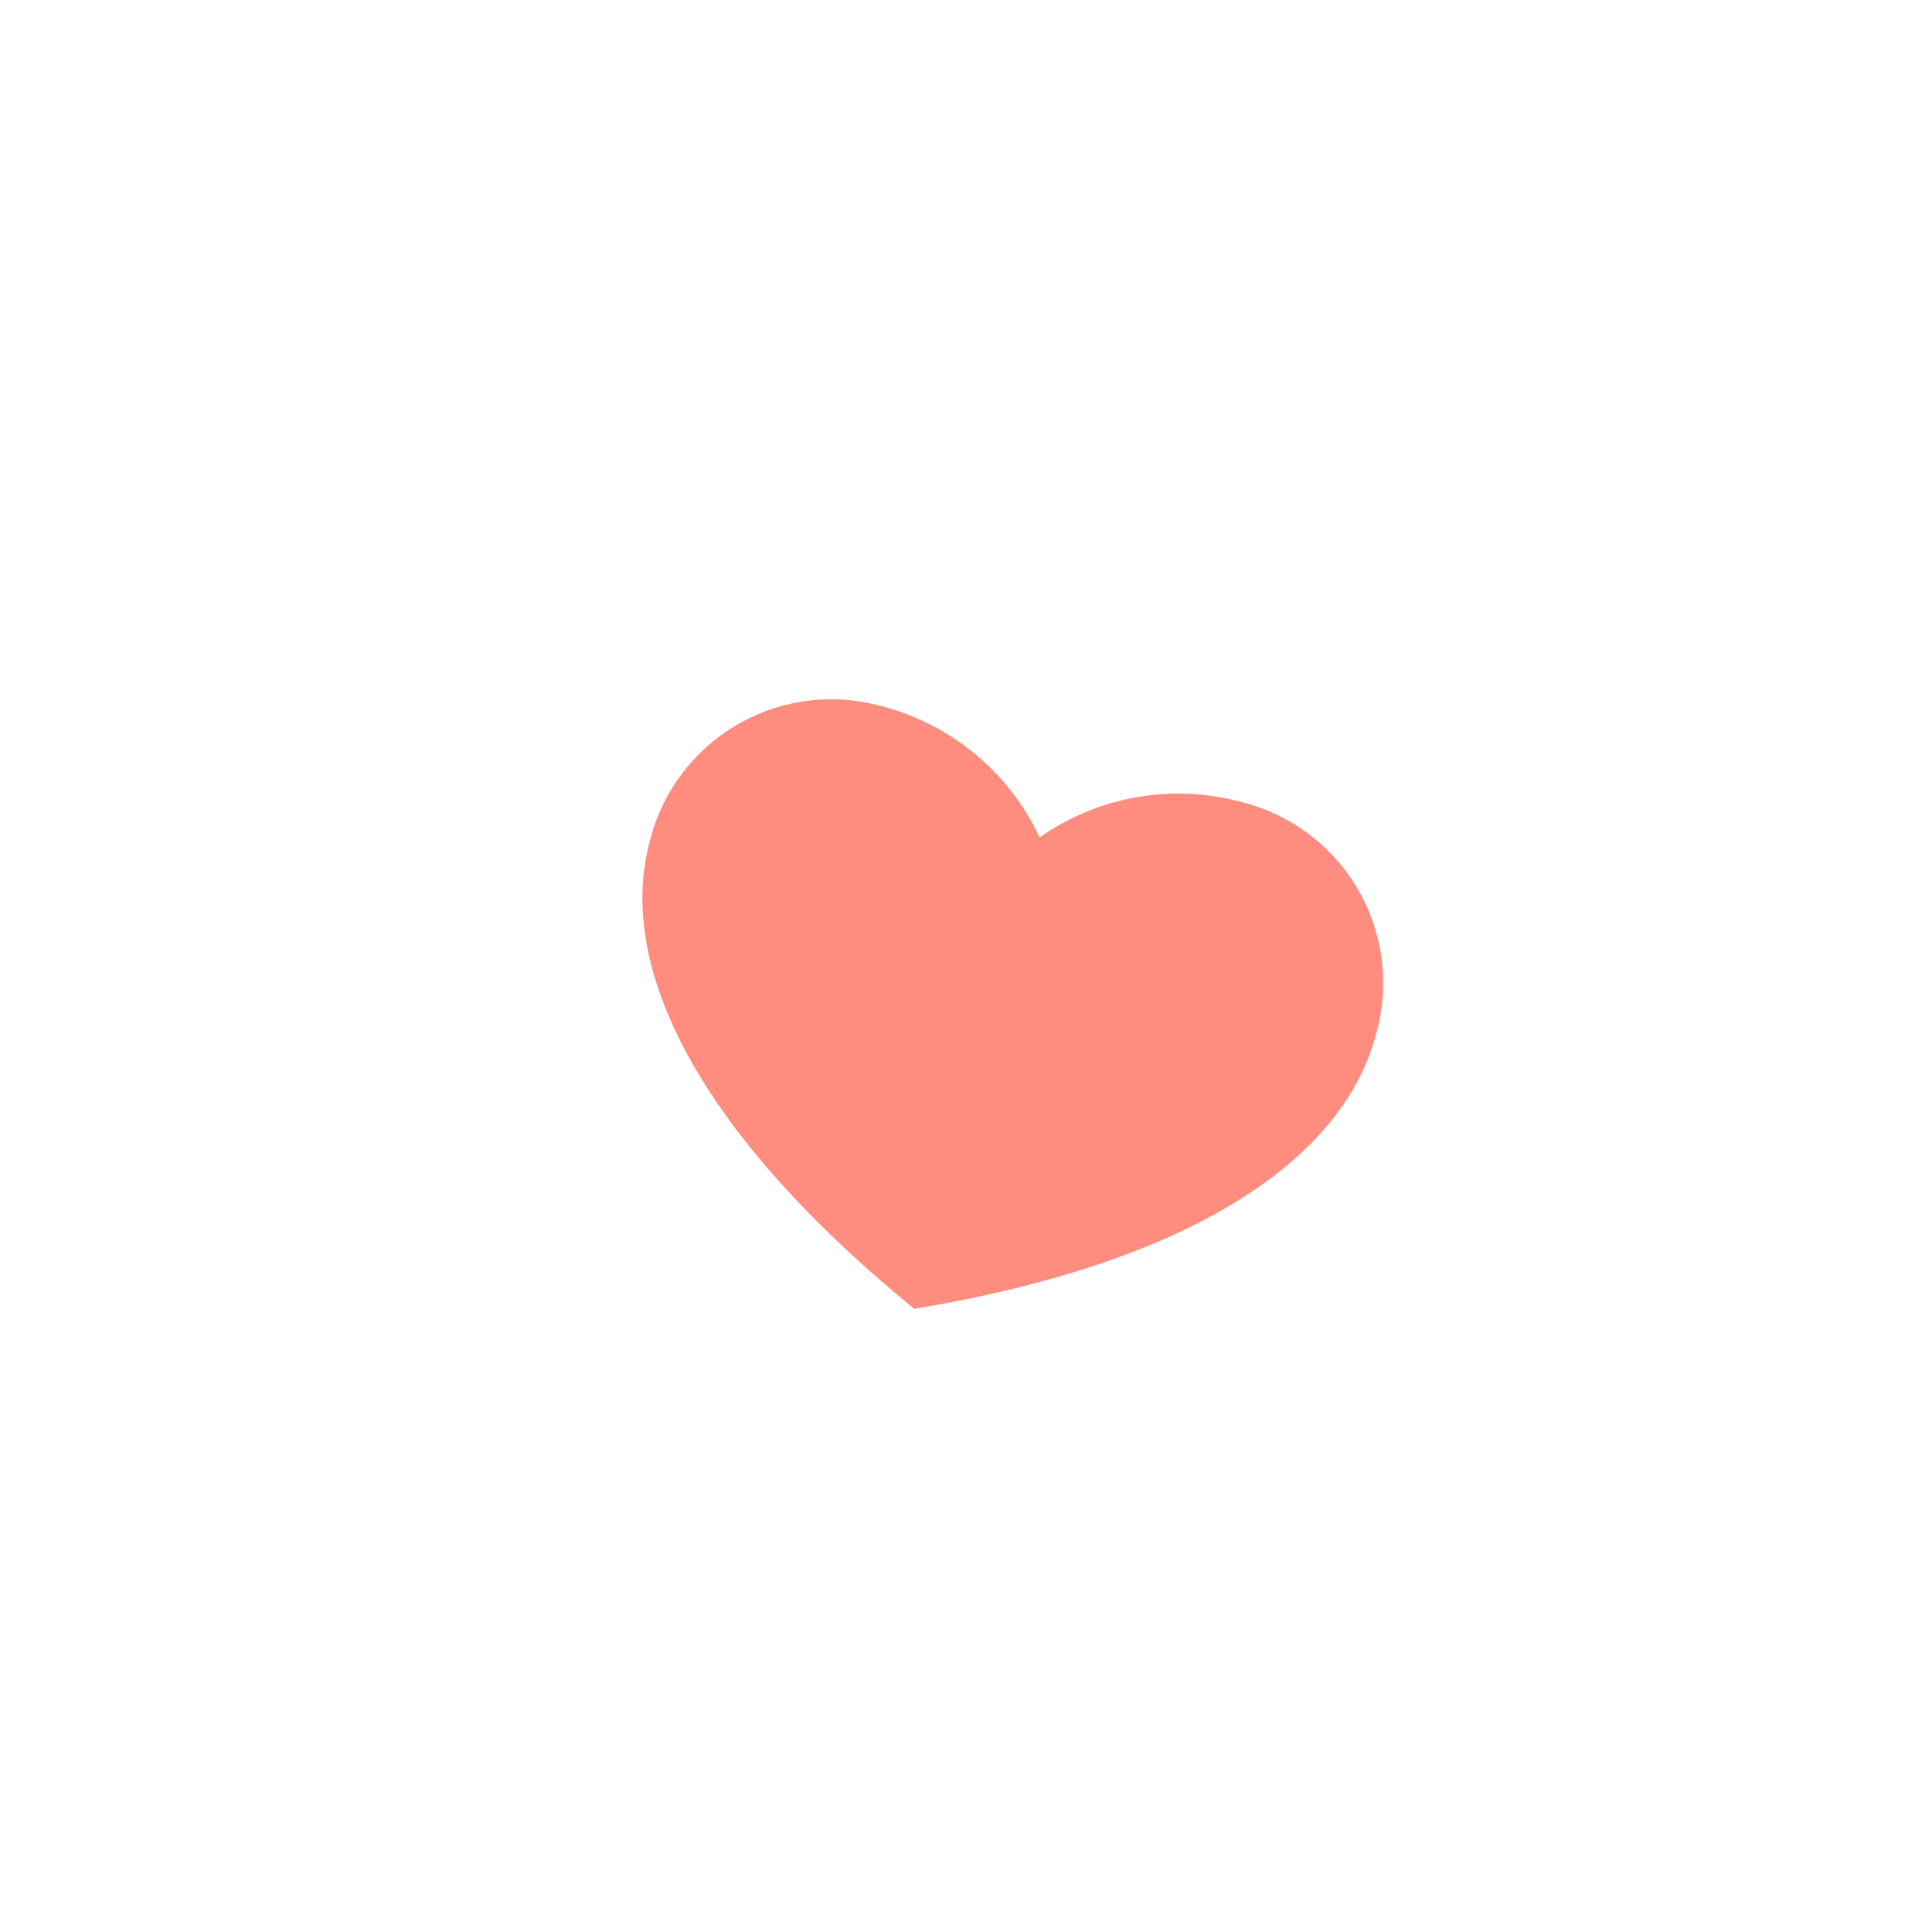 <svg width="111" height="110" viewBox="0 0 111 110" fill="none" xmlns="http://www.w3.org/2000/svg">
<path d="M59.73 48.117C61.41 46.936 63.332 46.144 65.356 45.798C67.38 45.451 69.455 45.559 71.433 46.114C72.823 46.473 74.128 47.108 75.269 47.981C76.409 48.854 77.362 49.948 78.072 51.197C78.781 52.446 79.231 53.825 79.397 55.252C79.562 56.679 79.439 58.125 79.034 59.503C77.275 66.121 69.396 72.404 52.523 75.206C39.302 64.388 35.554 55.028 37.314 48.41C37.65 47.013 38.263 45.697 39.116 44.541C39.97 43.385 41.047 42.412 42.283 41.679C43.52 40.947 44.891 40.47 46.315 40.278C47.739 40.085 49.187 40.179 50.574 40.556C52.565 41.06 54.419 41.999 56.002 43.306C57.586 44.614 58.859 46.257 59.73 48.117Z" fill="#FF8D7F"/>
</svg>
